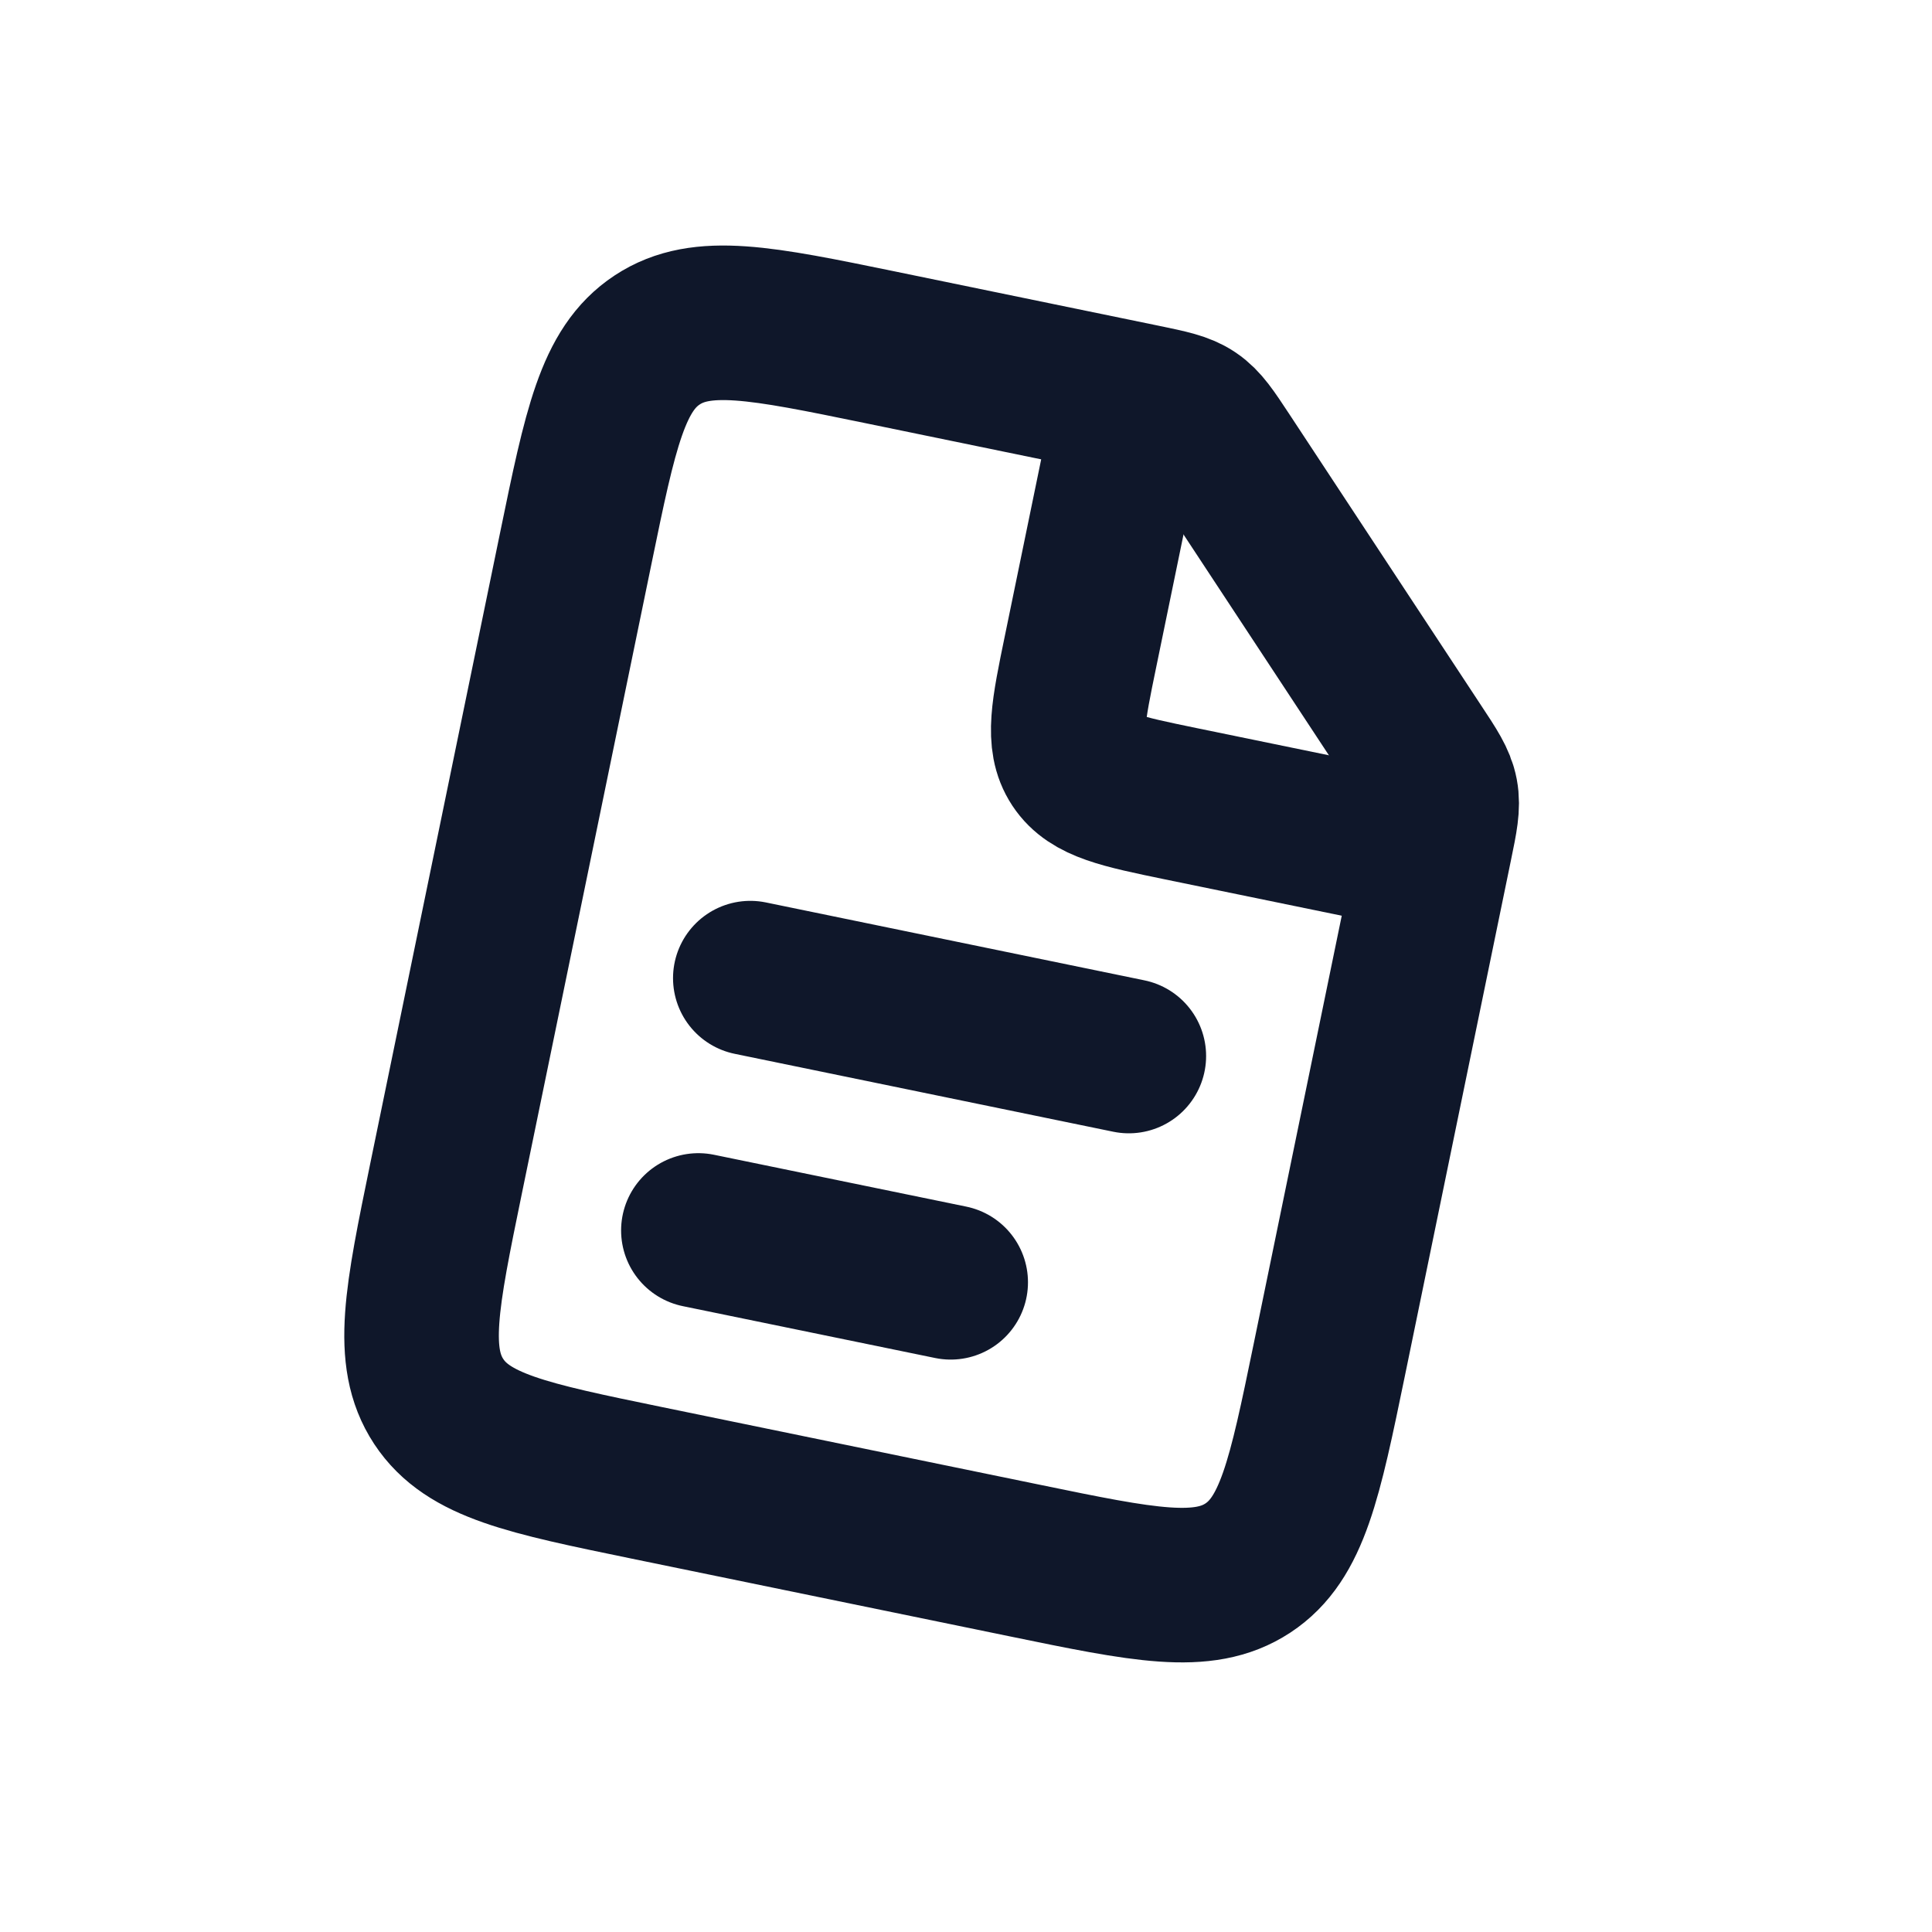 <svg width="25" height="25" viewBox="0 0 25 25" fill="none" xmlns="http://www.w3.org/2000/svg">
<g clip-path="url(#clip0_7693_58536)">
<path d="M14.794 5.195L11.389 4.494C9.85 4.178 9.08 4.019 8.504 4.399C7.927 4.779 7.769 5.548 7.452 7.088L5.772 15.25C5.456 16.789 5.297 17.558 5.677 18.135C6.057 18.712 6.826 18.87 8.365 19.187L13.263 20.194C14.802 20.511 15.572 20.669 16.148 20.29C16.724 19.91 16.883 19.14 17.2 17.601L18.572 10.931C18.641 10.598 18.675 10.431 18.644 10.268C18.613 10.105 18.519 9.963 18.331 9.679L15.85 5.911C15.662 5.626 15.569 5.484 15.431 5.391C15.294 5.298 15.127 5.264 14.794 5.195Z" stroke="#0F172A" stroke-width="2"/>
<path d="M9.709 12.657L14.607 13.665" stroke="#0F172A" stroke-width="2" stroke-linecap="round"/>
<path d="M9.037 15.922L12.302 16.593" stroke="#0F172A" stroke-width="2" stroke-linecap="round"/>
<path d="M14.654 5.166L13.982 8.431C13.823 9.201 13.744 9.586 13.934 9.874C14.124 10.162 14.509 10.241 15.278 10.4L18.543 11.071" stroke="#0F172A" stroke-width="2"/>
</g>
<defs>
<clipPath id="clip0_7693_58536">
<rect width="20" height="20" fill="white" transform="translate(4.547 0.534) rotate(11.628)"/>
</clipPath>
</defs>
</svg>
